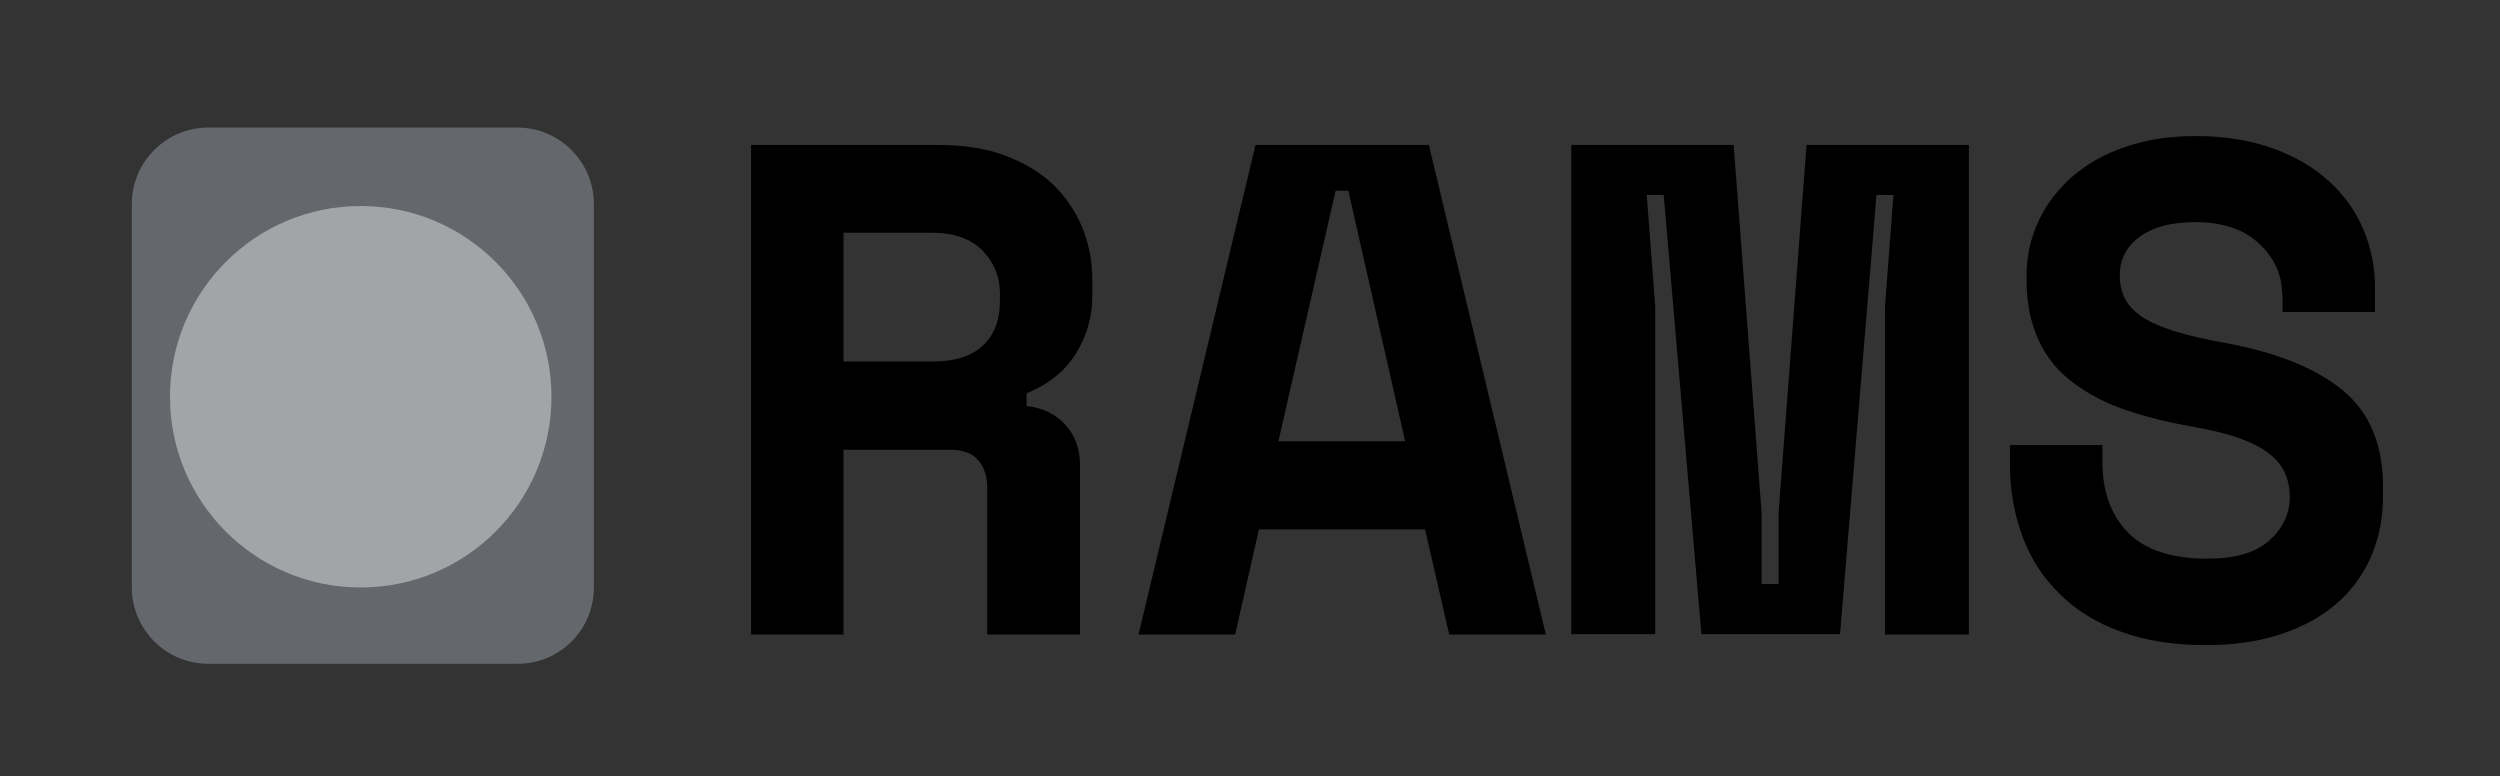 <?xml version="1.0" encoding="utf-8"?>
<!-- Generator: Adobe Illustrator 24.1.1, SVG Export Plug-In . SVG Version: 6.00 Build 0)  -->
<svg version="1.1" xmlns="http://www.w3.org/2000/svg" xmlns:xlink="http://www.w3.org/1999/xlink" x="0px" y="0px"
	 viewBox="0 0 589.8 183.1" style="enable-background:new 0 0 589.8 183.1;" xml:space="preserve">
<rect x="0" y="0" width="589.8" height="183.1" fill="#333333" stroke="none"/>
<style type="text/css">
	.st0{fill:#64686C;}
	.st1{opacity:0.4;fill:#FFFFFF;}
	.st2{display:none;}
</style>
<g id="Capa_1">
	<path class="st0" d="M122.1,156.6h-73c-9.9,0-18-8.1-18-18V48.1c0-9.9,8.1-18,18-18h73c9.9,0,18,8.1,18,18v90.5
		C140.1,148.6,132.1,156.6,122.1,156.6z"/>
	<circle class="st1" cx="85.1" cy="93.6" r="45"/>
	<rect x="31.1" y="30.6" class="st2" width="109" height="18"/>
</g>
<g id="Capa_2">
	<g>
		<path d="M254.7,149.7h-21.8V115c0-2.6-0.7-4.8-2.1-6.4c-1.4-1.7-3.7-2.5-6.8-2.5H199v43.6h-21.8V34.2h44.2
			c5.9,0,11.2,0.8,15.7,2.5c4.5,1.7,8.3,3.9,11.3,6.8c3,2.9,5.3,6.3,6.9,10.1c1.6,3.9,2.4,8,2.4,12.4v4c0,4.7-1.3,9.2-3.8,13.3
			c-2.5,4.1-6.4,7.3-11.7,9.5v3c3.8,0.4,6.9,1.9,9.2,4.5c2.3,2.5,3.4,5.7,3.4,9.6V149.7z M199,85.3h20.8c5.3,0,9.3-1.2,12-3.7
			c2.7-2.5,4.1-6,4.1-10.5v-2c0-3.8-1.4-7.2-4.1-10c-2.8-2.8-6.8-4.2-12-4.2H199V85.3z"/>
		<path d="M336.2,124.9H297l-5.6,24.8h-22.8l27.6-115.5h40.9l27.6,115.5h-22.8L336.2,124.9z M301.6,104.1h29.9L318.1,45h-3
			L301.6,104.1z"/>
		<path d="M370.7,34.2H409l6.6,86.8v16.8h4v-16.8l6.6-86.8h38.3v115.5h-19.8V72.4l2-26.4h-4l-8.6,103.6h-32.7L392.5,46h-4l2,26.4
			v77.2h-19.8V34.2z"/>
		<path d="M538.4,69.5c0-4.6-1.8-8.6-5.4-12c-3.6-3.4-8.6-5.1-15.1-5.1c-5.5,0-9.8,1.1-13,3.4c-3.2,2.3-4.8,5.3-4.8,9.2
			c0,2,0.4,3.8,1.2,5.4c0.8,1.6,2.1,3,4,4.3c1.9,1.3,4.5,2.4,7.6,3.4c3.1,1,7.1,1.9,12,2.8c12.1,2.2,21.3,5.9,27.7,11.1
			c6.4,5.2,9.6,12.8,9.6,22.9v2c0,5.4-1,10.3-2.9,14.6c-1.9,4.3-4.7,8.1-8.3,11.1c-3.6,3.1-8,5.4-13.2,7.1c-5.2,1.7-11,2.5-17.5,2.5
			c-7.6,0-14.3-1.1-20-3.2c-5.8-2.1-10.6-5.1-14.4-8.9c-3.9-3.8-6.8-8.3-8.7-13.4s-3-10.7-3-16.7v-5h21.8v4c0,6.9,2,12.5,6,16.6
			c4,4.1,10.3,6.2,18.7,6.2c6.6,0,11.5-1.4,14.7-4.3c3.2-2.9,4.8-6.3,4.8-10.2c0-1.9-0.3-3.7-1-5.4c-0.7-1.7-1.8-3.2-3.5-4.6
			c-1.7-1.4-3.9-2.6-6.8-3.7c-2.9-1.1-6.5-2-10.9-2.8c-5.8-1-11.2-2.3-16-3.9c-4.8-1.6-9-3.7-12.6-6.4c-3.6-2.6-6.4-5.9-8.3-9.9
			s-3-8.8-3-14.5v-1c0-4.7,1-9.1,2.9-13.1c1.9-4,4.6-7.5,8.1-10.5c3.5-3,7.6-5.3,12.5-6.9c4.9-1.7,10.4-2.5,16.4-2.5
			c6.8,0,12.9,1,18.2,2.9c5.3,1.9,9.7,4.5,13.3,7.8c3.6,3.3,6.3,7.1,8.1,11.4c1.8,4.3,2.7,8.8,2.7,13.5v5.9h-21.8V69.5z"/>
	</g>
	<g>
	</g>
	<g>
	</g>
	<g>
	</g>
	<g>
	</g>
	<g>
	</g>
	<g>
	</g>
	<g>
	</g>
	<g>
	</g>
	<g>
	</g>
	<g>
	</g>
	<g>
	</g>
	<g>
	</g>
	<g>
	</g>
	<g>
	</g>
	<g>
	</g>
</g>
</svg>
